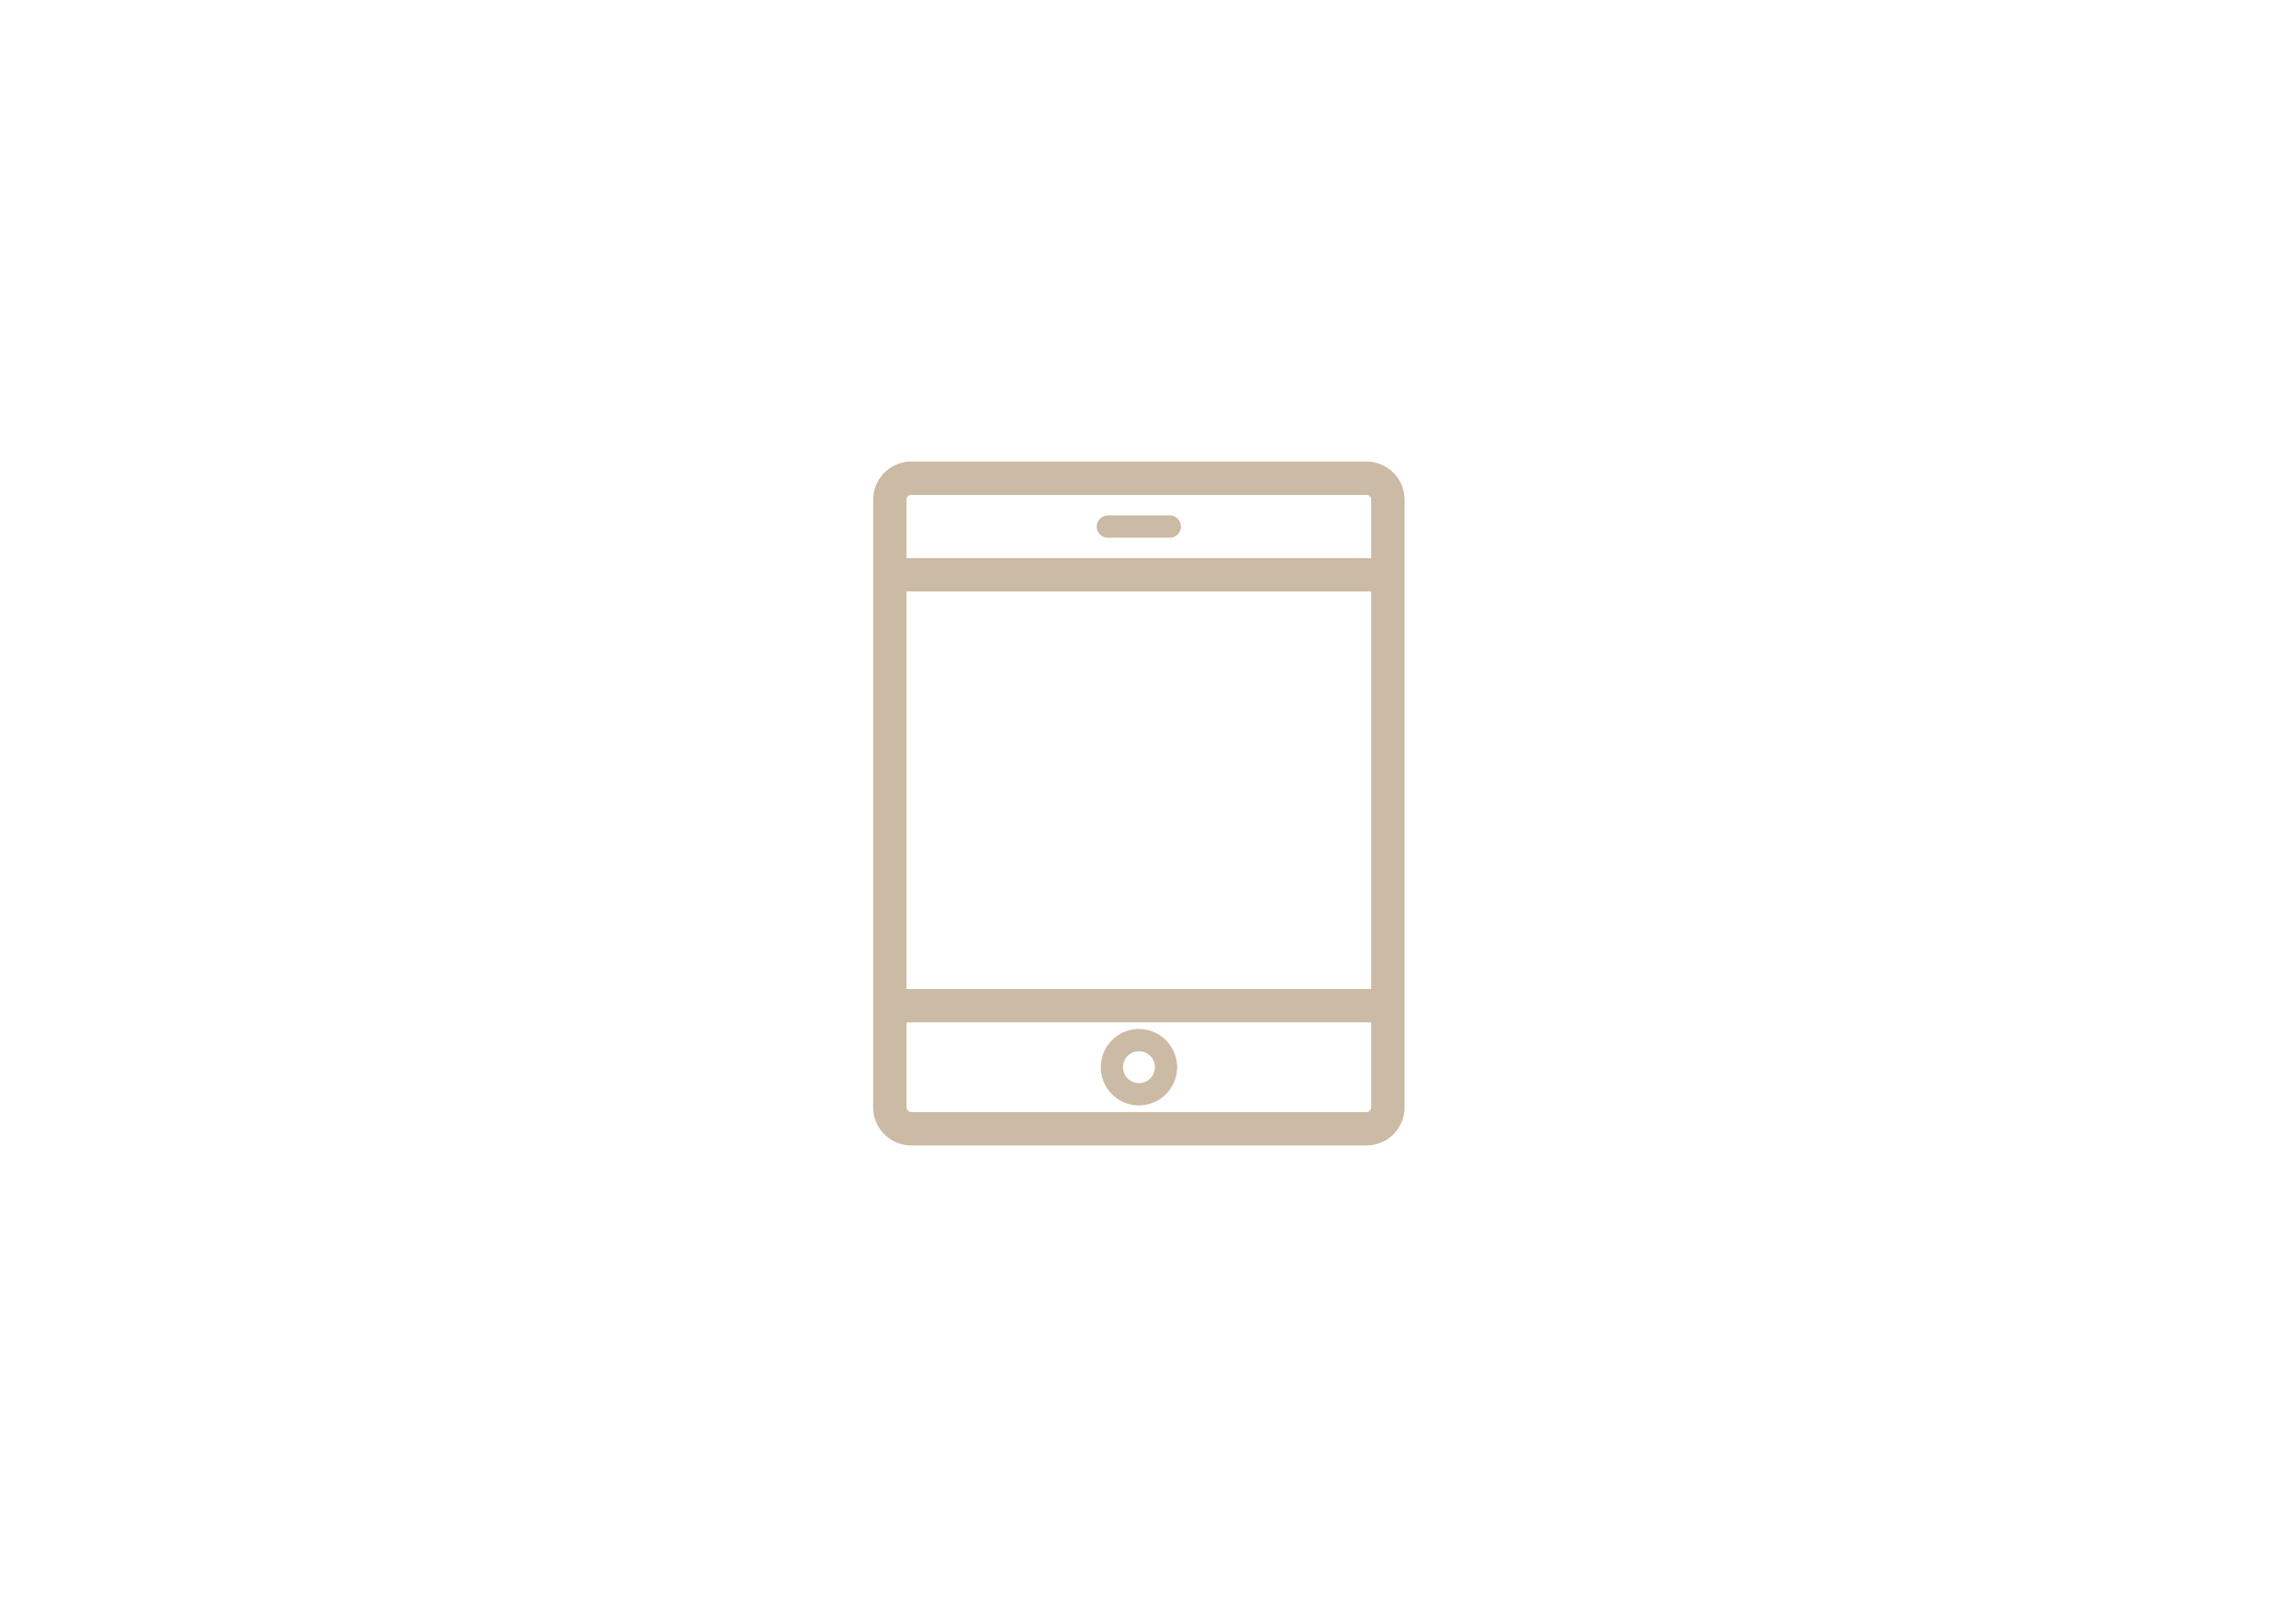 <svg xmlns="http://www.w3.org/2000/svg" xmlns:xlink="http://www.w3.org/1999/xlink" width="100" height="70" viewBox="0 0 100 70">
  <defs>
    <clipPath id="clip-path">
      <rect id="Rectangle_157" data-name="Rectangle 157" width="100" height="70" transform="translate(248 1939)" fill="none" stroke="#707070" stroke-width="1"/>
    </clipPath>
  </defs>
  <g id="Mask_Group_101" data-name="Mask Group 101" transform="translate(-248 -1939)" clip-path="url(#clip-path)">
    <g id="ipad-svgrepo-com" transform="translate(251.703 1959.105)">
      <path id="Path_19276" data-name="Path 19276" d="M55.812,0H35.987a1.663,1.663,0,0,0-1.66,1.662V28.128a1.662,1.662,0,0,0,1.66,1.661H55.812a1.662,1.662,0,0,0,1.66-1.661V1.662A1.663,1.663,0,0,0,55.812,0ZM35.779,5.657H56.02V22.972H35.779Zm.208-4.205H55.812a.21.21,0,0,1,.209.21V4.206H35.779V1.662A.209.209,0,0,1,35.987,1.452ZM55.812,28.337H35.987a.212.212,0,0,1-.208-.209v-3.7H56.02v3.7A.209.209,0,0,1,55.812,28.337Z" fill="#cbbaa4"/>
      <path id="Path_19277" data-name="Path 19277" d="M135.422,25.2h2.7a.484.484,0,0,0,0-.968h-2.7a.484.484,0,1,0,0,.968Z" transform="translate(-90.874 -21.883)" fill="#cbbaa4"/>
      <path id="Path_19278" data-name="Path 19278" d="M138.4,255.424a1.662,1.662,0,1,0,1.662,1.663A1.664,1.664,0,0,0,138.4,255.424Zm0,2.356a.694.694,0,1,1,.694-.693A.692.692,0,0,1,138.4,257.78Z" transform="translate(-92.497 -230.705)" fill="#cbbaa4"/>
    </g>
  </g>
</svg>
